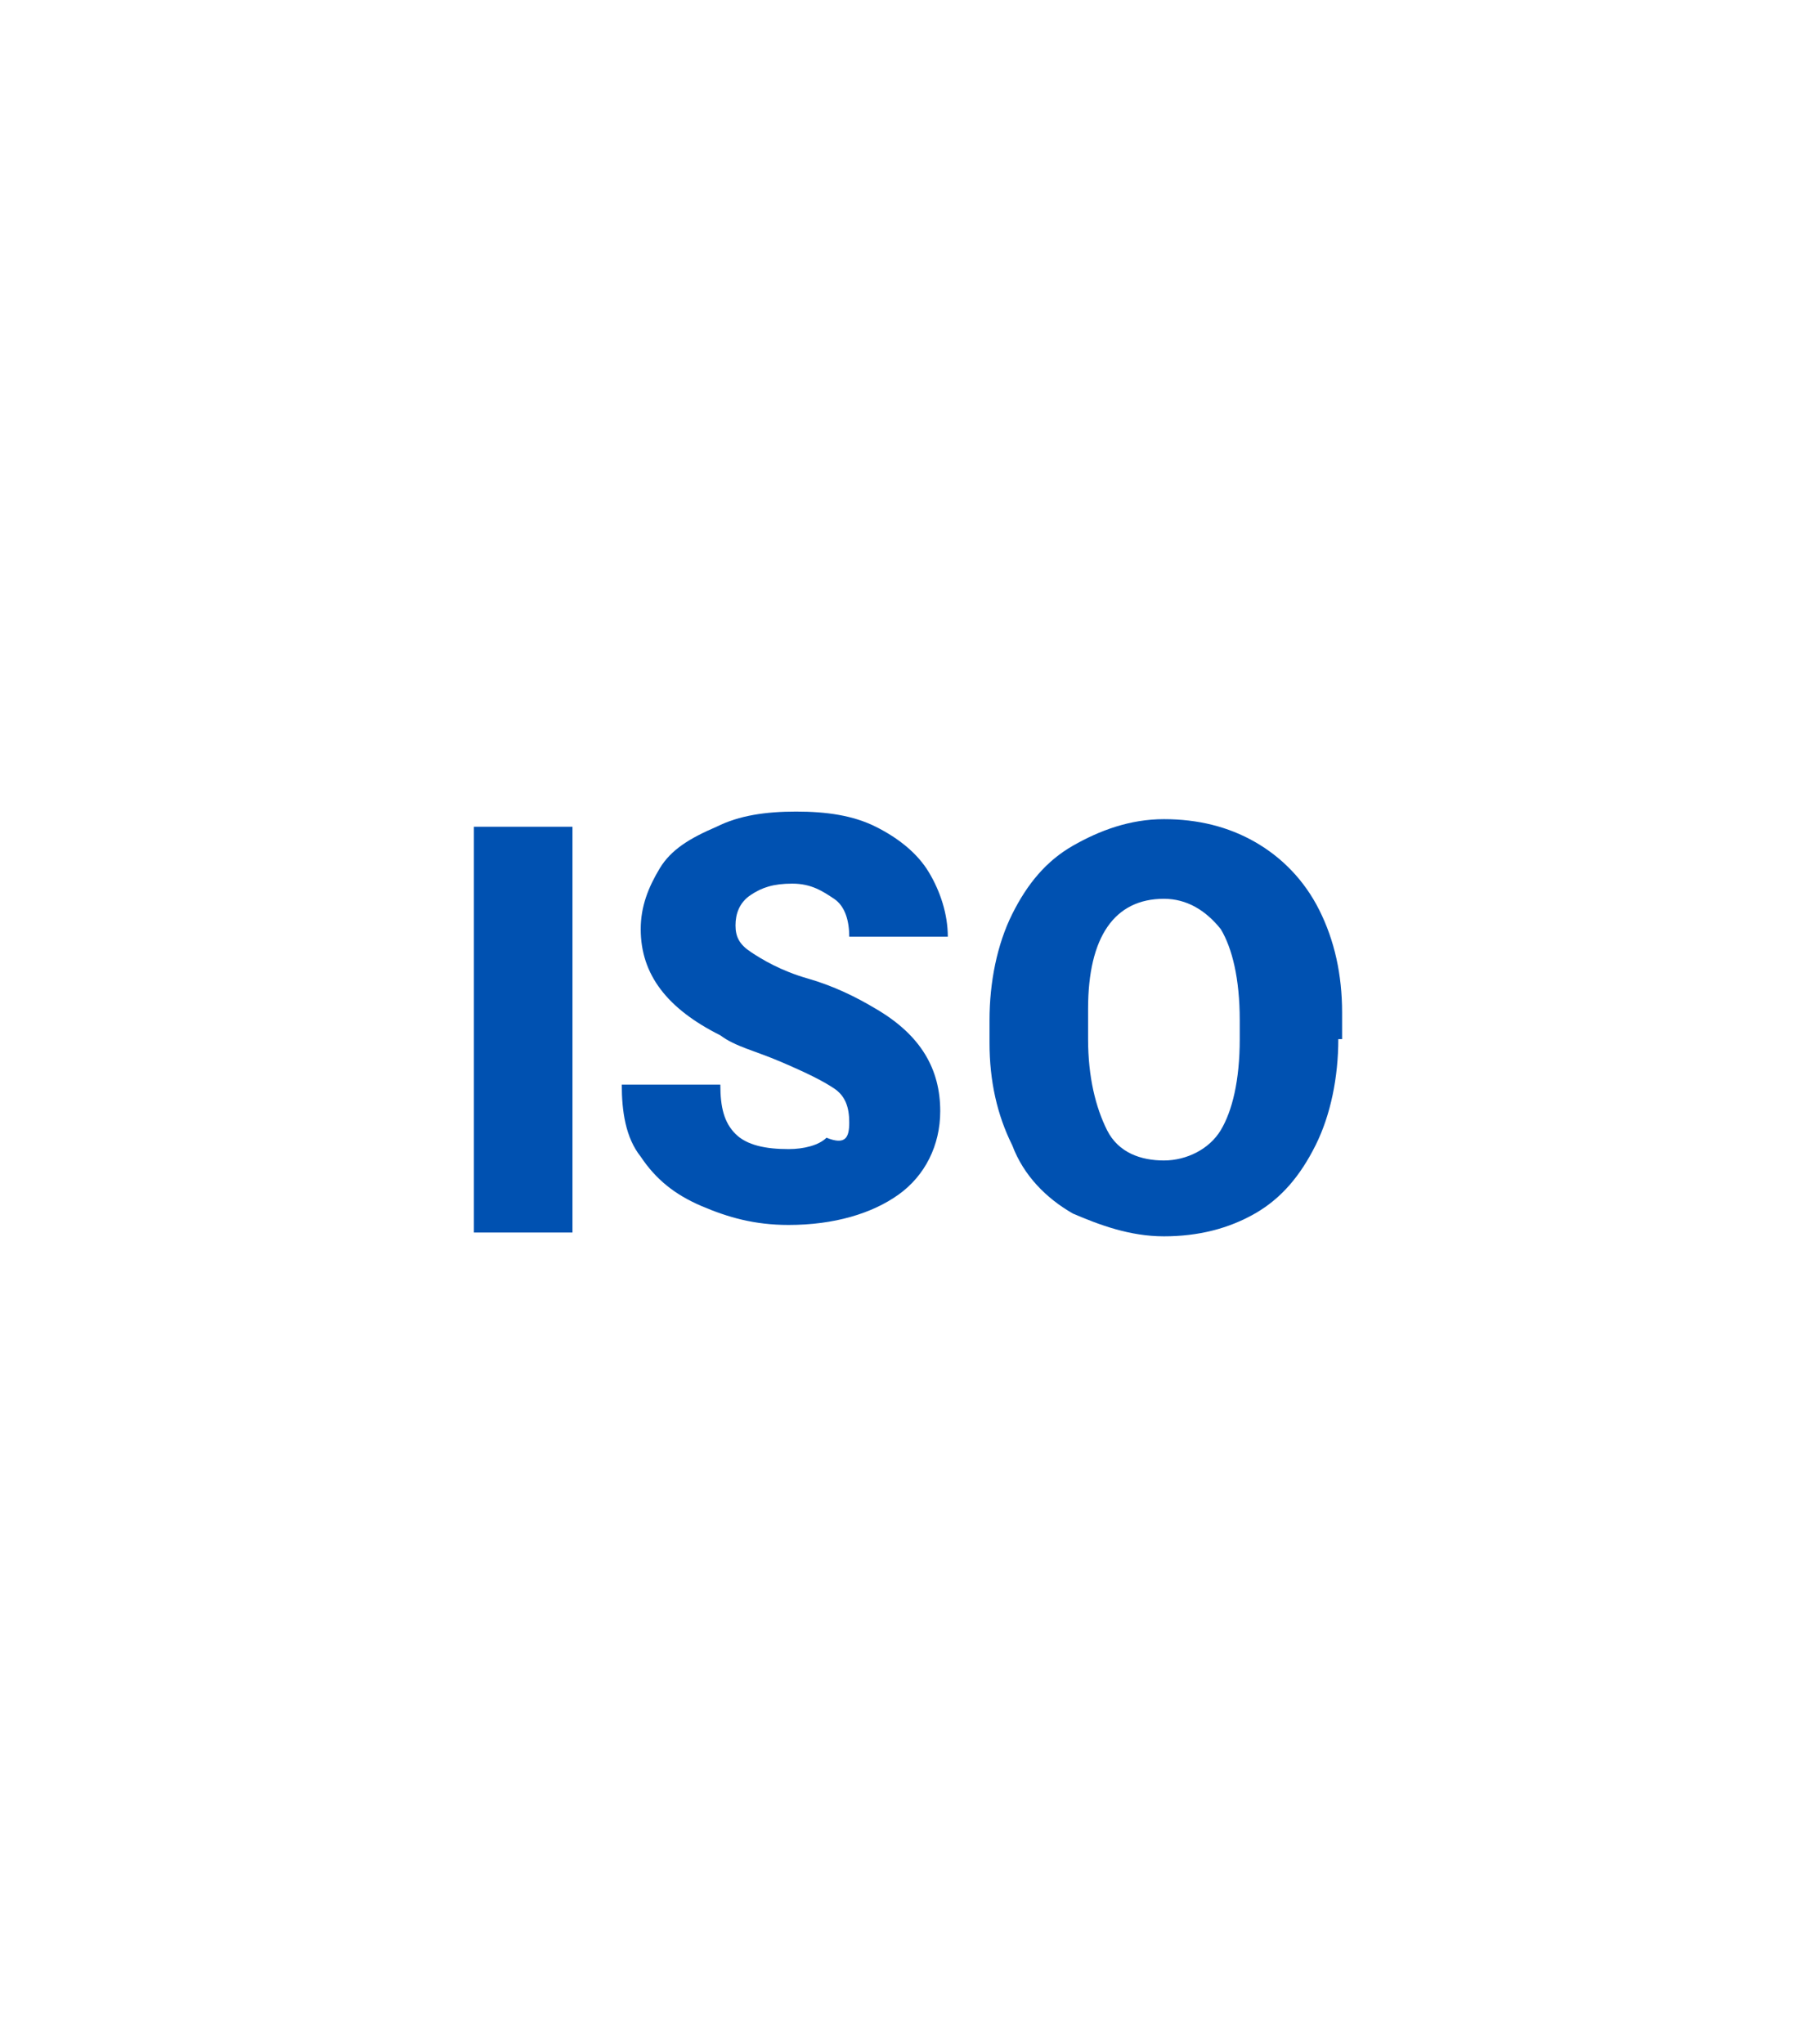 <svg xmlns="http://www.w3.org/2000/svg" xmlns:xlink="http://www.w3.org/1999/xlink" id="Layer_1" x="0px" y="0px" viewBox="0 0 47.9 53.9" style="enable-background:new 0 0 47.9 53.9;" xml:space="preserve">
<style type="text/css">
	.st0{fill:#0051B1;}
</style>
<g>
	<path class="st0" d="M261.8,430.5c0.3-0.1,0.5-0.2,0.7-0.1c0.2,0,0.4,0.2,0.5,0.4c0.1,0.2,0.2,0.5,0.1,0.7s-0.3,0.4-0.6,0.5l-3,1.4   c-0.4,0.2-0.7,0.2-0.9,0.1c-0.2-0.1-0.4-0.4-0.7-0.9l-2.6-5.4c-0.2-0.5-0.3-0.8-0.3-1.1c0.1-0.2,0.3-0.4,0.6-0.6l3.1-1.5   c0.3-0.1,0.5-0.2,0.7-0.1s0.4,0.2,0.5,0.5c0.1,0.2,0.1,0.4,0,0.6s-0.3,0.3-0.6,0.5l-2.4,1.2l0.7,1.6l1.7-0.8   c0.3-0.1,0.5-0.2,0.7-0.1c0.2,0,0.4,0.2,0.5,0.5c0.1,0.2,0.1,0.5,0,0.7s-0.3,0.3-0.6,0.5l-1.7,0.8l0.9,1.9L261.8,430.5"></path>
	<path class="st0" d="M264,424c-0.4-0.8-0.1-2.5,1.4-3.3c1.7-0.7,3.1-0.3,3.8,1.3c0.5,1.1-1.1,1.5-1.4,0.9c-0.5-1.3-2.4-1-2.1,0.6   l1.6,3.4c1.1,1.3,2.5,0,1.8-1.2c-0.3-0.7,1.1-1.6,1.6-0.5c0.7,1.5,0.2,2.9-1.4,3.7c-1.5,0.7-3-0.2-3.4-1L264,424"></path>
	<path class="st0" d="M264.7,419.1L264.7,419.1c0.1,0,0.2-0.1,0.2-0.3l0.3-0.6c0.3-0.6,1-0.2,1,0.2c-0.3,1-0.5,1.5-1,1.7   c-0.4,0.2-1,0.1-2-0.3c-0.3-0.2-0.2-1,0.5-0.9l0.6,0.2C264.5,419.2,264.6,419.2,264.7,419.1"></path>
	<path class="st0" d="M260.5,419.4l6.1,12.8c2.5,5.3-5.5,8.3-7.6,3.9c-0.4-1,0.8-1.9,1.4-0.9c1.6,3.1,6.1,0.6,4.7-2.4l-6.1-12.7   c-1.4-2.9,1.9-7,5.7-5.1c1.2,0.7,0.5,2-0.9,1.5C262,415.6,259.8,417.6,260.5,419.4"></path>
	<path class="st0" d="M262.8,411c-5.9,0-10.8,6.9-10.8,15.4s4.8,15.4,10.8,15.4s10.8-6.9,10.8-15.4S268.8,411,262.8,411    M262.8,440.1c-5,0-9.2-6.1-9.2-13.7c0-7.5,4.1-13.6,9.2-13.6c5,0,9.2,6.1,9.2,13.6S267.9,440.1,262.8,440.1"></path>
	<polyline class="st0" points="255.6,440.7 256.2,441.2 254.4,443 253.9,442.5 255.6,440.7  "></polyline>
	<path class="st0" d="M255.9,443.2c0,0-0.1,0.1-0.1,0.2c0,0.2,0.1,0.3,0.2,0.4s0.3,0.2,0.4,0c0.1-0.1,0-0.2-0.3-0.6   c-0.3-0.3-0.6-0.7-0.3-1.1c0.3-0.5,0.9-0.4,1.3-0.1s0.7,0.8,0.4,1.3l-0.6-0.4c0.1-0.1,0.1-0.1,0-0.2c0-0.1-0.1-0.1-0.1-0.2   c-0.1-0.1-0.2-0.1-0.3,0c-0.1,0.1,0.2,0.4,0.4,0.7c0.2,0.3,0.4,0.6,0.1,1c-0.4,0.5-1,0.3-1.5,0c-0.2-0.2-0.8-0.7-0.4-1.4   L255.9,443.2"></path>
	<path class="st0" d="M259.3,443.2c0.7,0.3,0.9,1,0.6,1.7s-1,1-1.7,0.7s-0.9-1-0.6-1.7C257.9,443.1,258.6,442.8,259.3,443.2    M258.4,445c0.2,0.1,0.5,0.1,0.7-0.4s0-0.8-0.2-0.8c-0.2-0.1-0.5-0.1-0.7,0.4C258,444.7,258.3,444.9,258.4,445z"></path>
	<path class="st0" d="M261.8,445.1l-0.6-0.1v-0.5c0.4,0,0.7-0.1,0.8-0.5l0.6,0.1l-0.2,2.4l-0.7-0.1L261.8,445.1"></path>
	<path class="st0" d="M264.2,446l-1.1,0.1l-0.1-0.7l1-1.4l0.7-0.1l0.2,1.4h0.3l0.1,0.6H265l0.1,0.5l-0.7,0.1L264.2,446 M263.6,445.4   l0.6-0.1l-0.1-0.7L263.6,445.4z"></path>
	<path class="st0" d="M266,443.5c0.4-0.1,1.1-0.1,1.4,0.8s-0.1,1.4-0.6,1.5c-0.4,0.1-1.1,0.1-1.4-0.8   C265.1,444.2,265.6,443.7,266,443.5 M266.7,445.4c0.3-0.1,0.2-0.6,0.1-0.8c-0.1-0.2-0.3-0.7-0.6-0.6c-0.3,0.1-0.2,0.5-0.1,0.8   S266.3,445.5,266.7,445.4z"></path>
	<path class="st0" d="M267.9,442.6c0.4-0.2,1.1-0.3,1.5,0.5c0.5,0.8,0.1,1.4-0.2,1.6c-0.4,0.2-1.1,0.3-1.5-0.5   C267.2,443.4,267.5,442.8,267.9,442.6 M268.9,444.3c0.3-0.2,0.1-0.6,0-0.8c-0.1-0.2-0.4-0.6-0.7-0.4c-0.3,0.2-0.1,0.6,0,0.8   C268.4,444.1,268.6,444.5,268.9,444.3z"></path>
	<path class="st0" d="M270.1,442.4l-0.4,0.4l-0.4-0.5c0.3-0.2,0.5-0.6,0.2-0.9l0.4-0.4l1.6,1.9l-0.6,0.5L270.1,442.4"></path>
	<path class="st0" d="M251.8,417.1c0.1,0,0.1,0,0.2,0c0.2,0,0.3-0.1,0.3-0.3c0.1-0.1,0.1-0.3-0.1-0.4c-0.1-0.1-0.2,0-0.5,0.4   c-0.3,0.3-0.6,0.7-1,0.4c-0.5-0.3-0.5-0.8-0.3-1.3s0.6-0.8,1.2-0.6l-0.3,0.7c-0.1-0.1-0.2,0-0.2,0c-0.1,0-0.1,0.1-0.2,0.2   c0,0.1-0.1,0.3,0,0.3c0.2,0.1,0.4-0.2,0.6-0.5c0.3-0.3,0.6-0.5,1-0.3c0.6,0.3,0.5,0.9,0.3,1.4c-0.1,0.3-0.6,0.9-1.3,0.6   L251.8,417.1"></path>
	<polyline class="st0" points="252.9,414.9 251,414.7 251.5,414 252.5,414.2 252,413.3 252.5,412.6 253.3,414.2 254.1,414.8    253.6,415.4 252.9,414.9  "></polyline>
	<path class="st0" d="M254.5,412.9l0.1,0.1c0.2,0.1,0.3,0,0.4-0.1c0.1-0.1,0.2-0.3,0.1-0.4c-0.1-0.1-0.2,0-0.6,0.2   c-0.4,0.2-0.7,0.5-1.1,0.1c-0.4-0.4-0.3-0.9,0.1-1.3c0.4-0.4,0.9-0.6,1.3-0.2l-0.5,0.5c-0.1-0.1-0.1-0.1-0.2-0.1   c-0.1,0-0.1,0.1-0.2,0.1c-0.1,0.1-0.2,0.2-0.1,0.3c0.1,0.1,0.4-0.1,0.7-0.3c0.3-0.2,0.7-0.3,1,0c0.5,0.5,0.2,1-0.2,1.4   c-0.2,0.2-0.8,0.7-1.4,0.2L254.5,412.9"></path>
	<polyline class="st0" points="255.7,410.4 255.1,410.8 254.7,410.3 256.5,409 256.8,409.5 256.3,409.9 257.4,411.4 256.8,411.9    255.7,410.4  "></polyline>
	<path class="st0" d="M257.2,408.5l1.9-0.8l0.3,0.6l-1.2,0.5l0.1,0.3l1.1-0.5l0.2,0.6l-1.1,0.5l0.1,0.3l1.2-0.5l0.3,0.6l-1.9,0.9   L257.2,408.5 M258.2,407.9l-0.4,0.2l0.1-0.6l0.7-0.3L258.2,407.9z"></path>
	<polyline class="st0" points="260.2,407.3 261.3,407.2 261.9,408.7 261.9,408.7 262.1,407.1 263.2,407 263.4,409.5 262.7,409.6    262.5,408 262.5,408 262.3,409.7 261.7,409.7 261.1,408.2 261.1,408.2 261.2,409.8 260.5,409.9 260.2,407.3  "></polyline>
	<path class="st0" d="M265.9,407.4l1.4,0.5c0.4,0.1,0.7,0.5,0.5,1c-0.1,0.2-0.3,0.5-0.6,0.5c0.2,0.1,0.2,0.4,0.1,0.7   c0,0.1-0.1,0.4-0.1,0.5l-0.7-0.3c0-0.1,0-0.3,0.1-0.4c0.1-0.2,0.1-0.5-0.2-0.6l-0.4-0.1l-0.3,0.8l-0.7-0.3L265.9,407.4    M266.2,408.7l0.4,0.1c0.1,0,0.3,0.1,0.4-0.1s0-0.3-0.3-0.4l-0.3-0.1L266.2,408.7z M267.2,407.7l-0.5-0.2l-0.2-0.6l0.5,0.2l0.1,0.3   l0.3-0.2l0.5,0.2L267.2,407.7z"></path>
	<path class="st0" d="M268.7,408.6l0.7,0.4l-1.3,2.2l-0.7-0.4L268.7,408.6 M269.2,408.7l-0.4-0.2l0.6-0.3l0.6,0.4L269.2,408.7z"></path>
	<polyline class="st0" points="268.8,410.8 270.5,410.6 269.6,409.9 270,409.4 271.7,410.7 271.3,411.2 269.6,411.4 270.5,412.2    270.1,412.7 268.4,411.3 268.8,410.8  "></polyline>
	<polyline class="st0" points="272.3,411.3 273.6,412.9 273.1,413.3 272.3,412.3 272,412.5 272.8,413.4 272.3,413.8 271.6,412.9    271.3,413.1 272.2,414.1 271.7,414.6 270.3,412.9 272.3,411.3  "></polyline>
	<polyline class="st0" points="274.1,413.6 274.5,414.2 273.7,415.6 273.7,415.6 274.9,414.9 275.3,415.5 273.1,416.8 272.7,416.2    273.5,414.8 273.5,414.8 272.3,415.5 271.9,414.9 274.1,413.6  "></polyline>
	<path class="st0" d="M275.5,416.1l0.3,0.7l-2.3,1.1l-0.3-0.7L275.5,416.1 M275.9,416.5l-0.2-0.4l0.6,0.1l0.3,0.7L275.9,416.5z"></path>
</g>
<g>
	<path class="st0" d="M15.1,32.5h-2.6V21.8h2.6V32.5z"></path>
	<path class="st0" d="M22.4,29.6c0-0.4-0.1-0.7-0.4-0.9c-0.3-0.2-0.7-0.4-1.4-0.7c-0.7-0.3-1.2-0.4-1.6-0.7   c-1.4-0.7-2.1-1.6-2.1-2.8c0-0.6,0.2-1.1,0.5-1.6s0.8-0.8,1.5-1.1c0.6-0.3,1.3-0.4,2.1-0.4c0.8,0,1.5,0.1,2.1,0.4s1.1,0.7,1.4,1.2   s0.5,1.1,0.5,1.7h-2.6c0-0.4-0.1-0.8-0.4-1s-0.6-0.4-1.1-0.4s-0.8,0.1-1.1,0.3c-0.3,0.2-0.4,0.5-0.4,0.8s0.1,0.5,0.4,0.7   s0.8,0.5,1.5,0.7s1.3,0.5,1.8,0.8c1.2,0.7,1.7,1.6,1.7,2.7c0,0.9-0.4,1.7-1.1,2.2s-1.7,0.8-2.9,0.8c-0.9,0-1.6-0.2-2.3-0.5   c-0.7-0.3-1.2-0.7-1.6-1.3c-0.4-0.5-0.5-1.2-0.5-1.9H19c0,0.6,0.1,1,0.4,1.3s0.8,0.4,1.4,0.4c0.4,0,0.8-0.1,1-0.3   C22.3,30.2,22.4,30,22.4,29.6z"></path>
	<path class="st0" d="M35.3,27.4c0,1-0.2,2-0.6,2.8c-0.4,0.8-0.9,1.4-1.6,1.8c-0.7,0.4-1.5,0.6-2.4,0.6S29,32.3,28.3,32   c-0.7-0.4-1.3-1-1.6-1.8c-0.4-0.8-0.6-1.7-0.6-2.7v-0.6c0-1,0.2-2,0.6-2.8s0.9-1.4,1.6-1.8c0.7-0.4,1.5-0.7,2.4-0.7   s1.7,0.2,2.4,0.6c0.7,0.4,1.3,1,1.7,1.8s0.6,1.7,0.6,2.7v0.7C35.4,27.4,35.3,27.4,35.3,27.4z M32.7,26.9c0-1.1-0.2-1.9-0.5-2.4   c-0.4-0.5-0.9-0.8-1.5-0.8c-1.3,0-2,1-2,2.9v0.8c0,1,0.2,1.8,0.5,2.4c0.3,0.6,0.9,0.8,1.5,0.8s1.2-0.3,1.5-0.8s0.5-1.3,0.5-2.4   V26.9z"></path>
</g>
</svg>